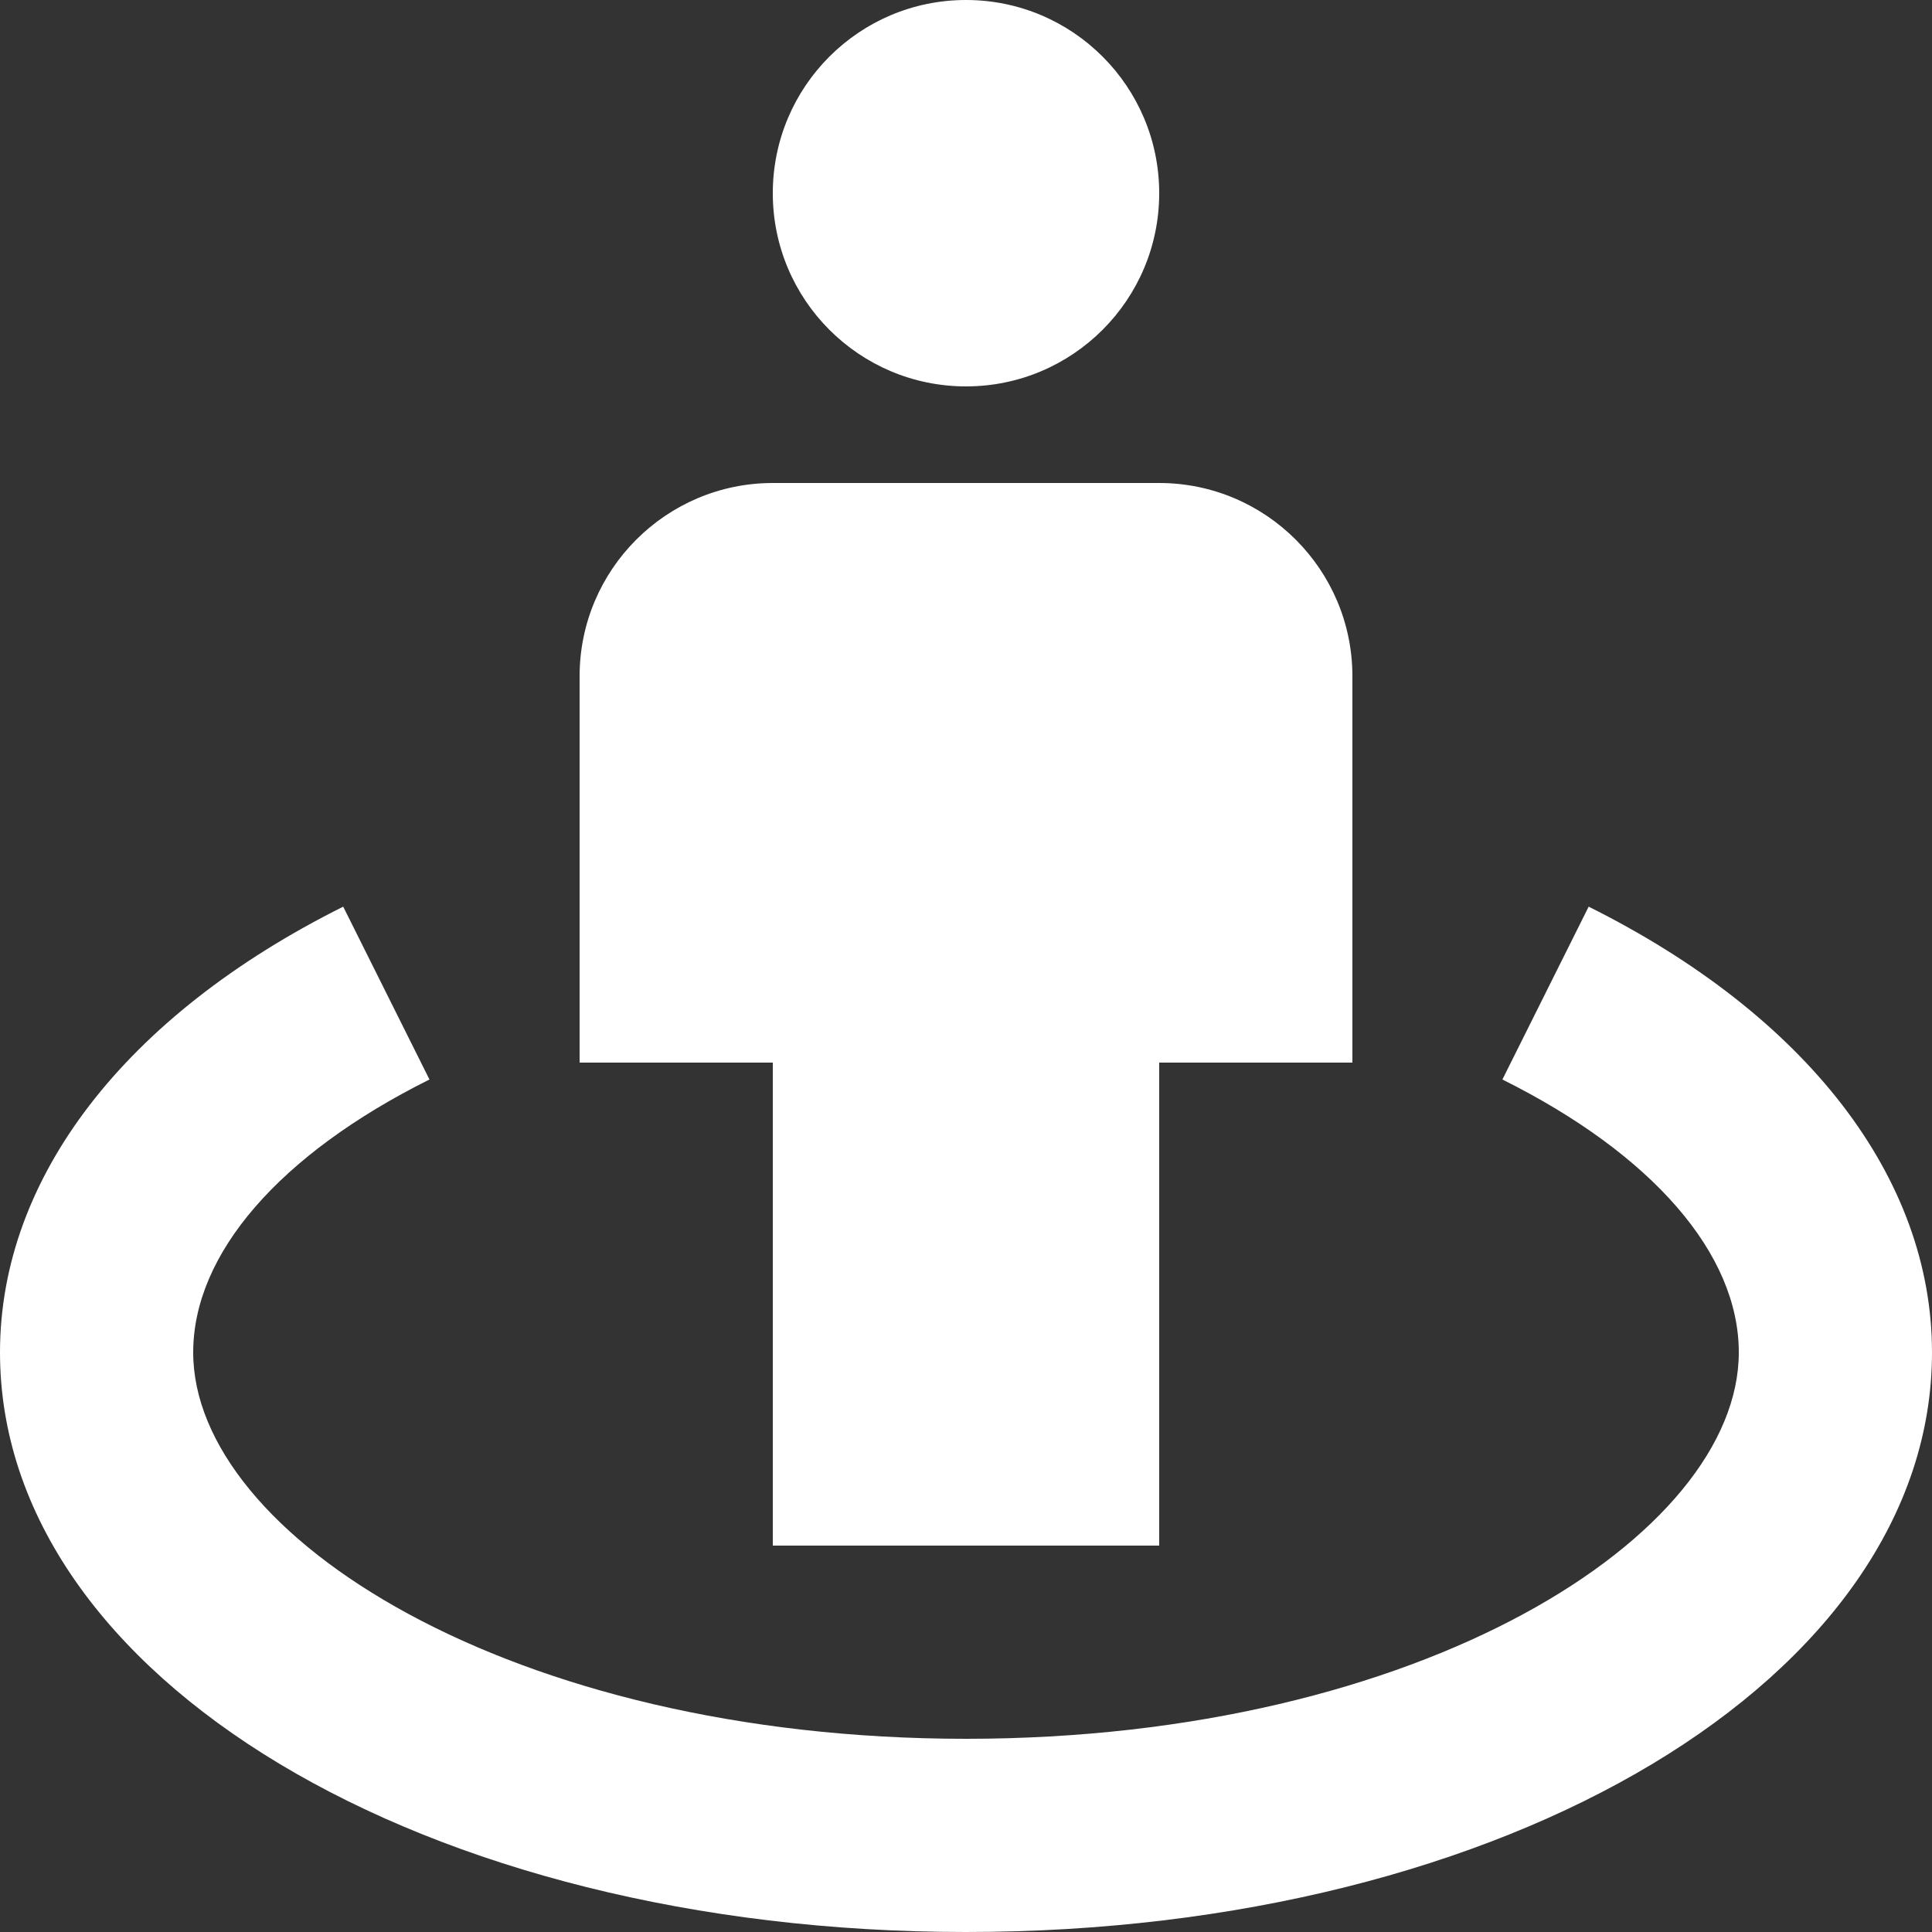 <svg width="28" height="28" viewBox="0 0 28 28" fill="none" xmlns="http://www.w3.org/2000/svg">
<rect x="0" y="0" width="28" height="28" fill="#333333" stroke="none"/>
<path d="M14 5.6C15.546 5.6 16.8 4.346 16.8 2.8C16.8 1.254 15.546 0 14 0C12.454 0 11.2 1.254 11.2 2.8C11.2 4.346 12.454 5.6 14 5.6Z" fill="white"/>
<path d="M14 22.4H16.8V15.4H19.6V9.8C19.6 8.256 18.344 7 16.8 7H11.2C9.656 7 8.4 8.256 8.4 9.8V15.4H11.2V22.4H14Z" fill="white"/>
<path d="M23.024 13.14L21.774 15.645C23.951 16.73 25.2 18.172 25.2 19.6C25.2 22.249 20.601 25.2 14 25.2C7.399 25.2 2.8 22.249 2.8 19.6C2.8 18.172 4.049 16.73 6.224 15.645L4.974 13.14C1.813 14.717 0 17.07 0 19.6C0 24.31 6.15 28 14 28C21.85 28 28 24.31 28 19.6C28 17.07 26.187 14.717 23.024 13.14Z" fill="white"/>
</svg>
